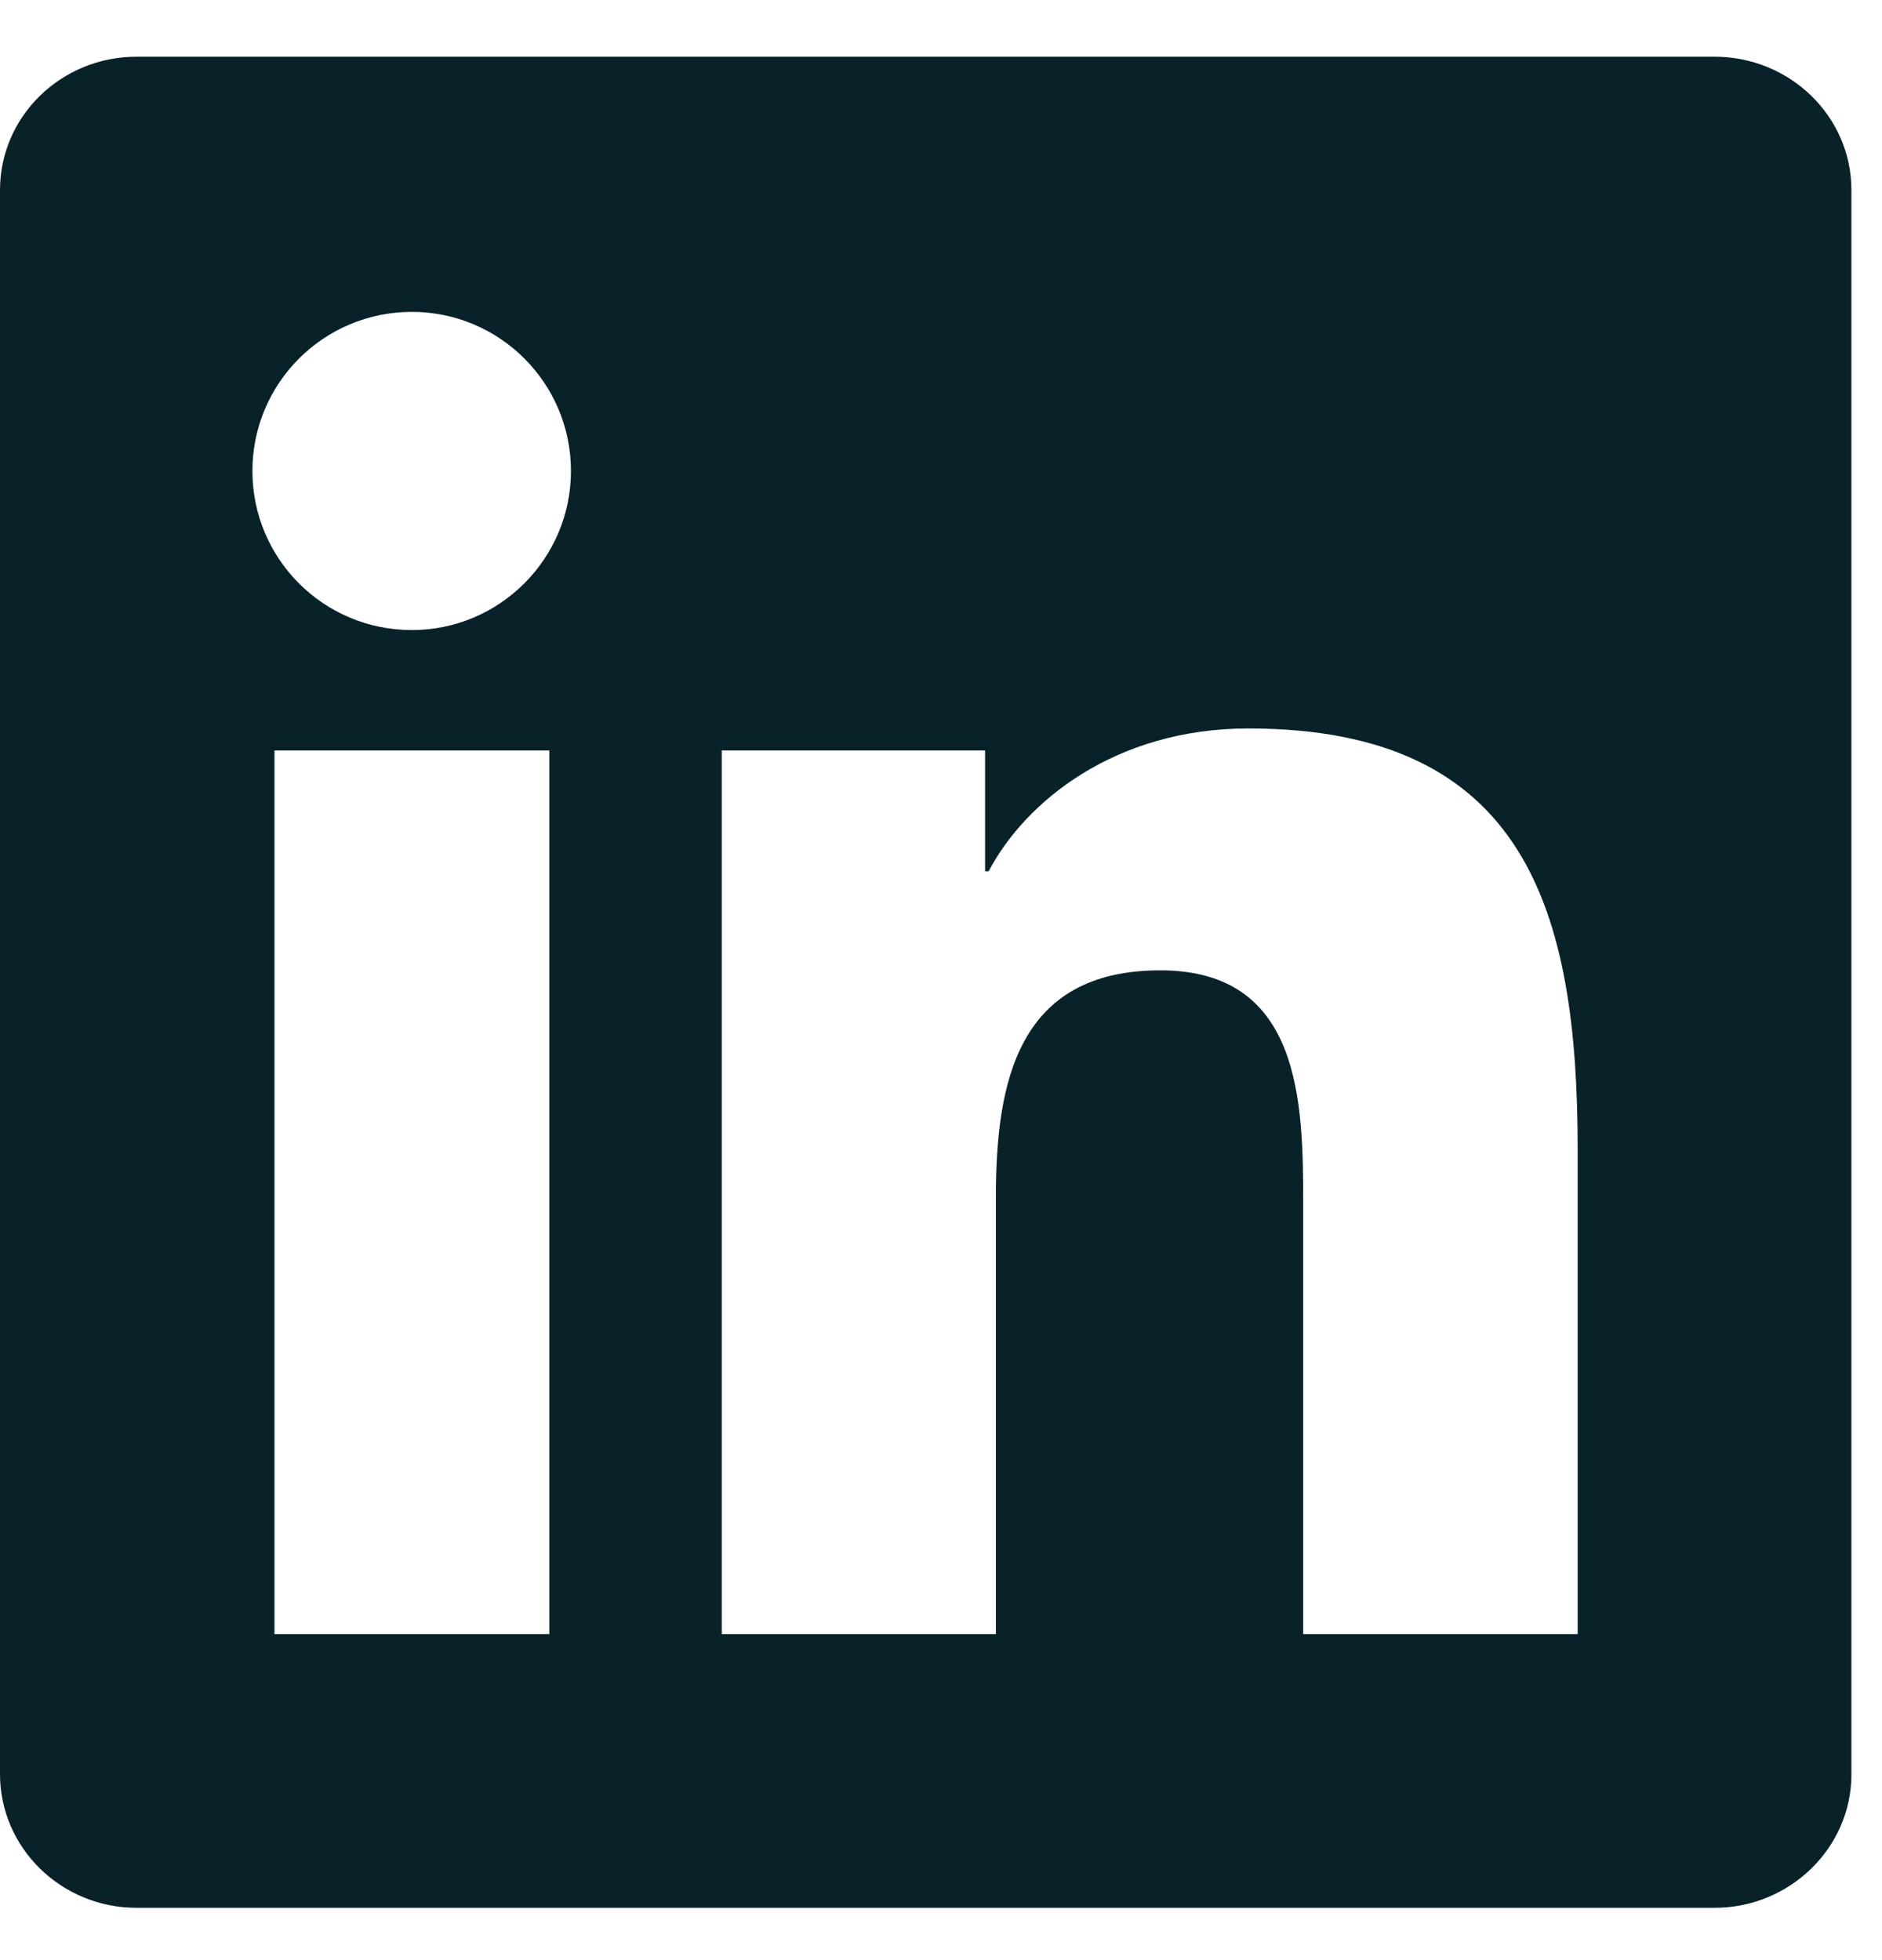 <?xml version="1.0" encoding="UTF-8"?> <svg xmlns="http://www.w3.org/2000/svg" width="24" height="25" viewBox="0 0 24 25" fill="none"><g id="Social Icons" clip-path="url(#clip0_1404_1152)"><path id="Vector" d="M21.863 0.723H1.743C0.779 0.723 0 1.484 0 2.424V22.627C0 23.567 0.779 24.333 1.743 24.333H21.863C22.826 24.333 23.61 23.567 23.61 22.631V2.424C23.61 1.484 22.826 0.723 21.863 0.723ZM7.005 20.842H3.5V9.572H7.005V20.842ZM5.252 8.036C4.127 8.036 3.219 7.128 3.219 6.007C3.219 4.887 4.127 3.978 5.252 3.978C6.373 3.978 7.281 4.887 7.281 6.007C7.281 7.123 6.373 8.036 5.252 8.036ZM20.119 20.842H16.619V15.364C16.619 14.059 16.596 12.376 14.798 12.376C12.976 12.376 12.7 13.801 12.7 15.272V20.842H9.204V9.572H12.562V11.112H12.608C13.073 10.227 14.217 9.291 15.919 9.291C19.465 9.291 20.119 11.624 20.119 14.658V20.842V20.842Z" fill="#09222A"></path></g><defs><clipPath id="clip0_1404_1152"><rect width="23.61" height="23.61" fill="white" transform="translate(0 0.723)"></rect></clipPath></defs></svg> 